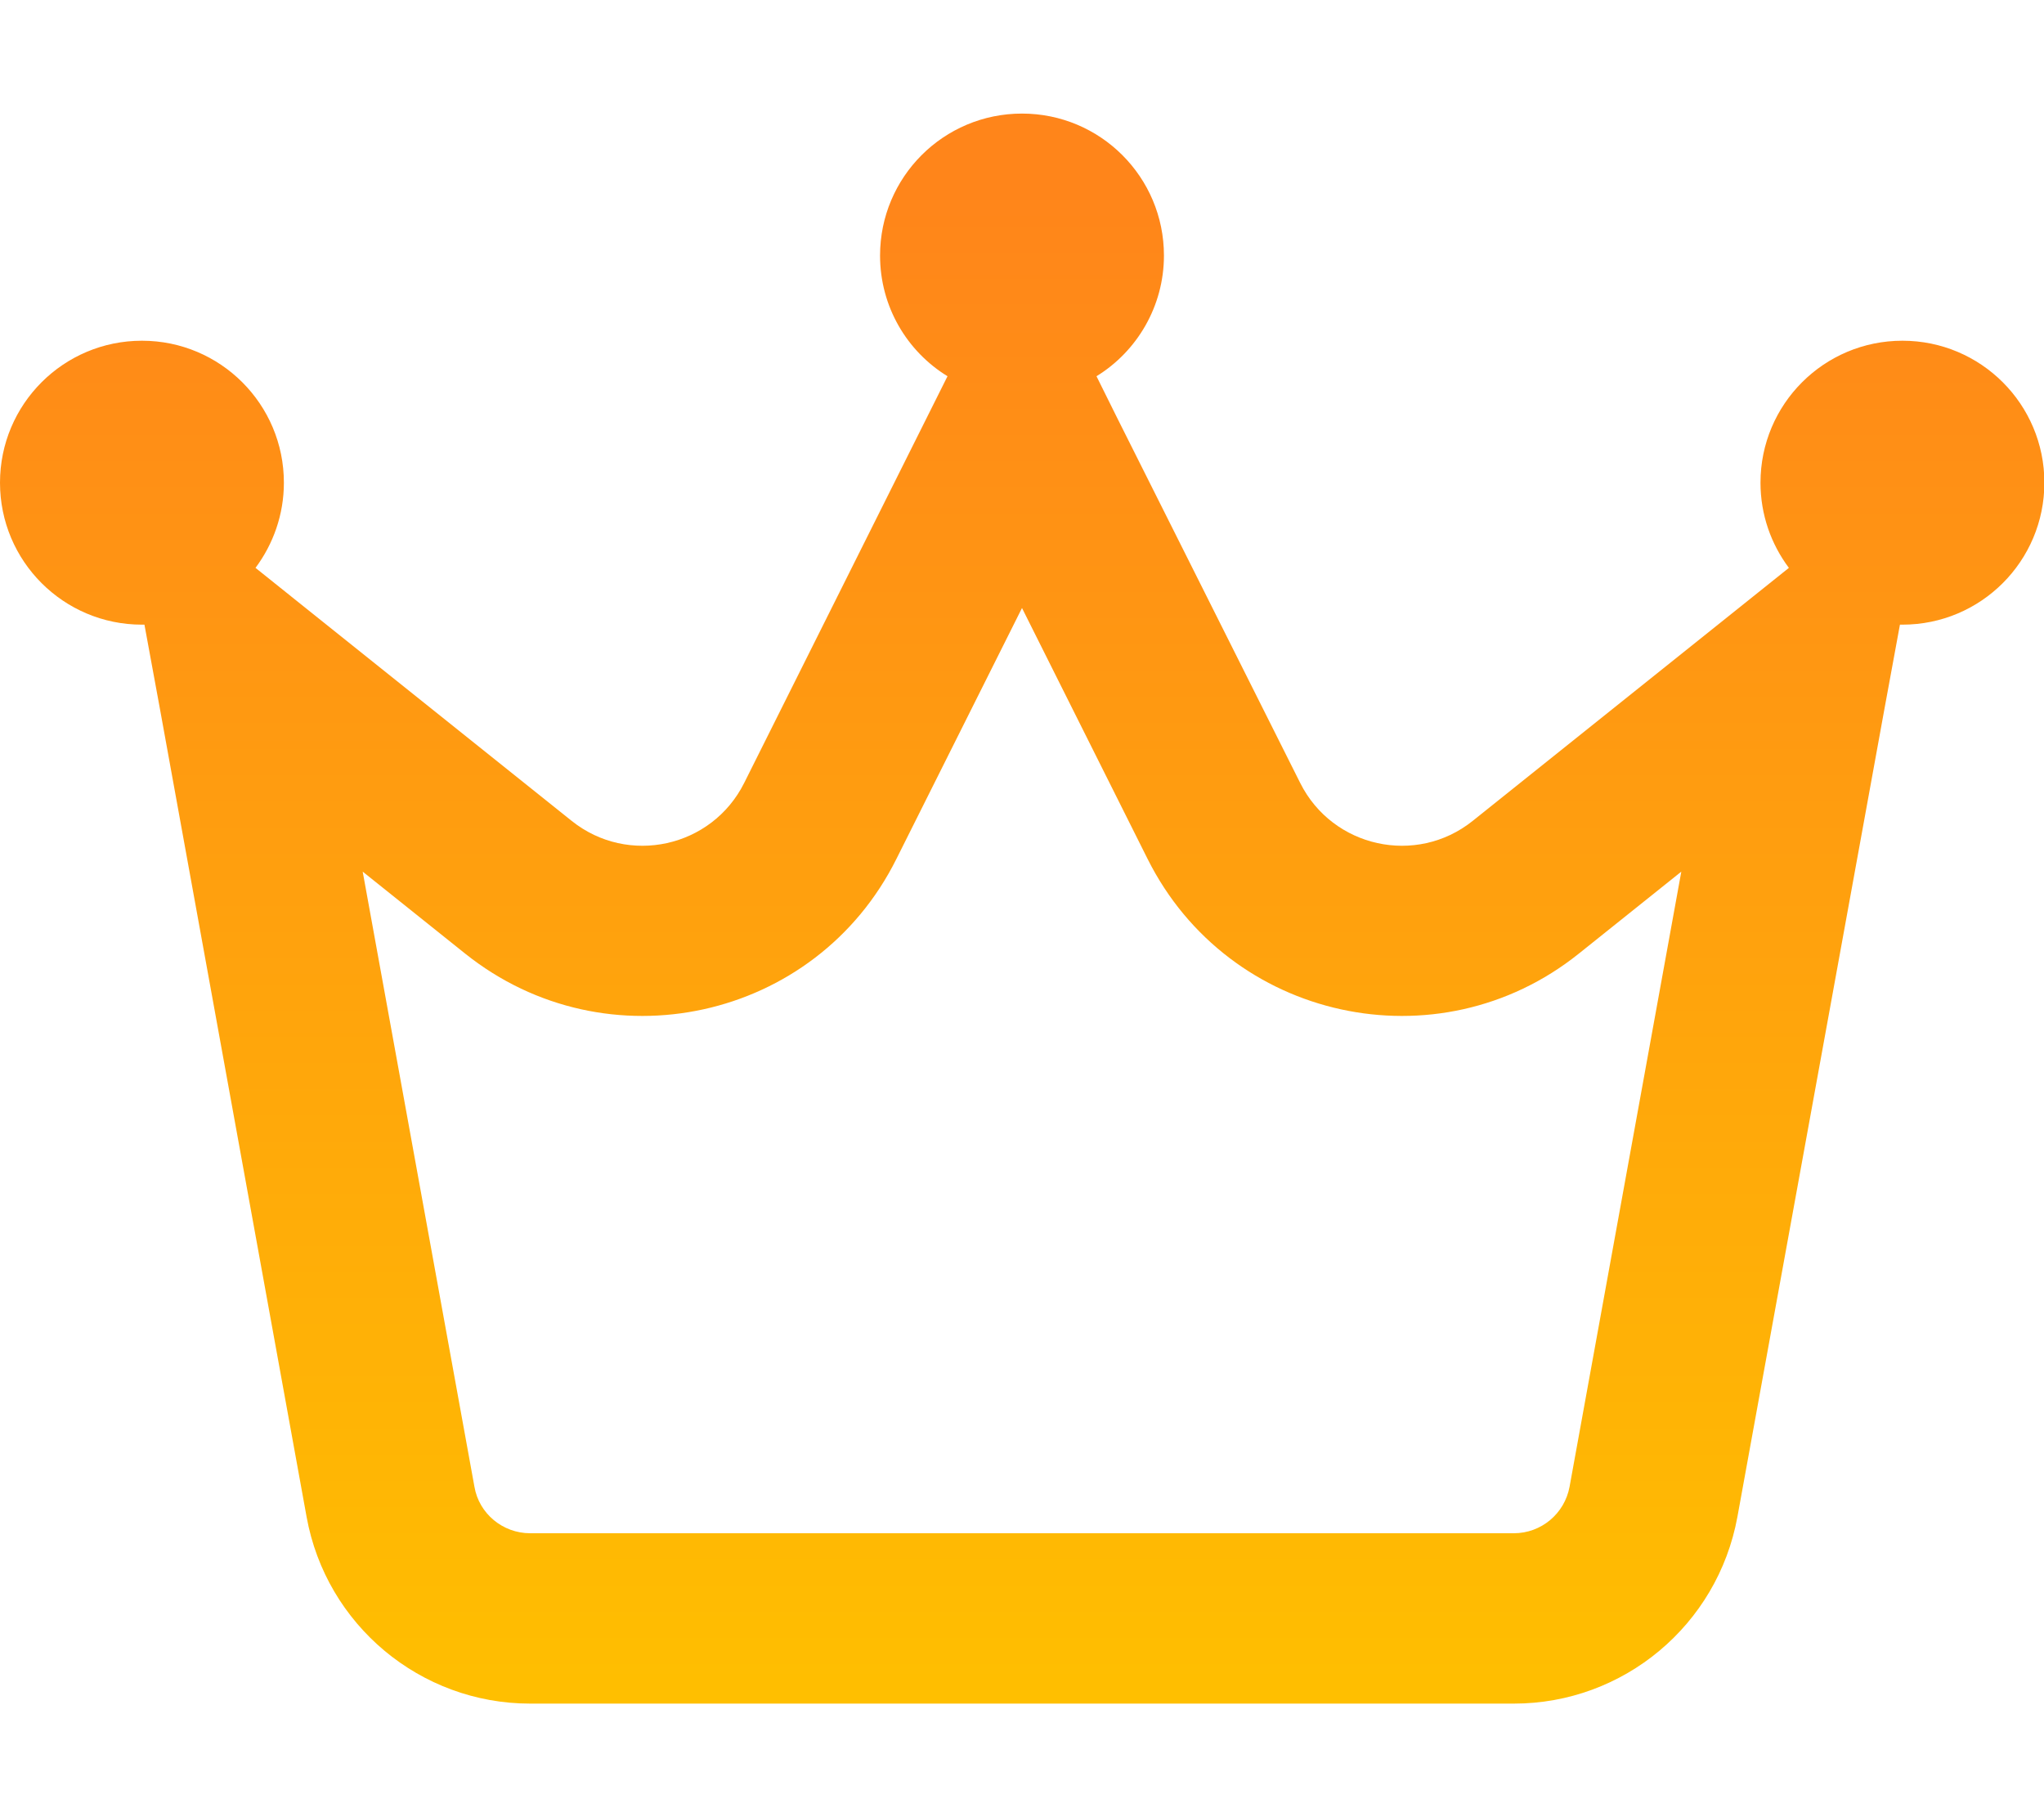 <svg width="27" height="24" viewBox="0 0 27 24" fill="none" xmlns="http://www.w3.org/2000/svg">
<g id="crown 1" clip-path="url(#clip0_2733_18604)">
<path id="Vector" d="M14.484 4.969C15.019 4.641 15.375 4.045 15.375 3.375C15.375 2.339 14.536 1.5 13.5 1.5C12.464 1.5 11.625 2.339 11.625 3.375C11.625 4.05 11.981 4.641 12.516 4.969L12.244 5.513L9.83 10.341C9.403 11.194 8.297 11.438 7.552 10.842L4.177 8.142L3.375 7.5C3.609 7.186 3.75 6.797 3.75 6.375C3.75 5.339 2.911 4.5 1.875 4.5C0.839 4.5 0 5.339 0 6.375C0 7.411 0.839 8.25 1.875 8.25C1.884 8.25 1.898 8.25 1.908 8.25L2.114 9.37L4.05 20.034C4.308 21.459 5.55 22.5 7.003 22.5H19.997C21.445 22.5 22.688 21.464 22.95 20.034L24.891 9.37L25.097 8.25C25.106 8.25 25.12 8.25 25.13 8.25C26.166 8.25 27.005 7.411 27.005 6.375C27.005 5.339 26.166 4.5 25.13 4.5C24.094 4.5 23.255 5.339 23.255 6.375C23.255 6.797 23.395 7.186 23.63 7.5L22.828 8.142L19.453 10.842C18.708 11.438 17.602 11.194 17.175 10.341L14.756 5.517L14.484 4.969ZM6.267 19.636L4.791 11.512L6.145 12.595C8.011 14.086 10.777 13.481 11.841 11.344L13.5 8.03L15.159 11.344C16.228 13.481 18.994 14.086 20.855 12.595L22.209 11.512L20.733 19.636C20.667 19.992 20.358 20.25 19.997 20.25H7.003C6.642 20.25 6.328 19.992 6.267 19.636Z" fill="url(#paint0_linear_2733_18604)"/>
</g>
<defs>
<linearGradient id="paint0_linear_2733_18604" x1="13.502" y1="1.5" x2="13.502" y2="22.5" gradientUnits="userSpaceOnUse">
<stop offset="0.046" stop-color="#FF851A"/>
<stop offset="1" stop-color="#FFBF00"/>
</linearGradient>
<clipPath id="clip0_2733_18604">
<rect width="27" height="24" fill="white"/>
</clipPath>
</defs>
</svg>
